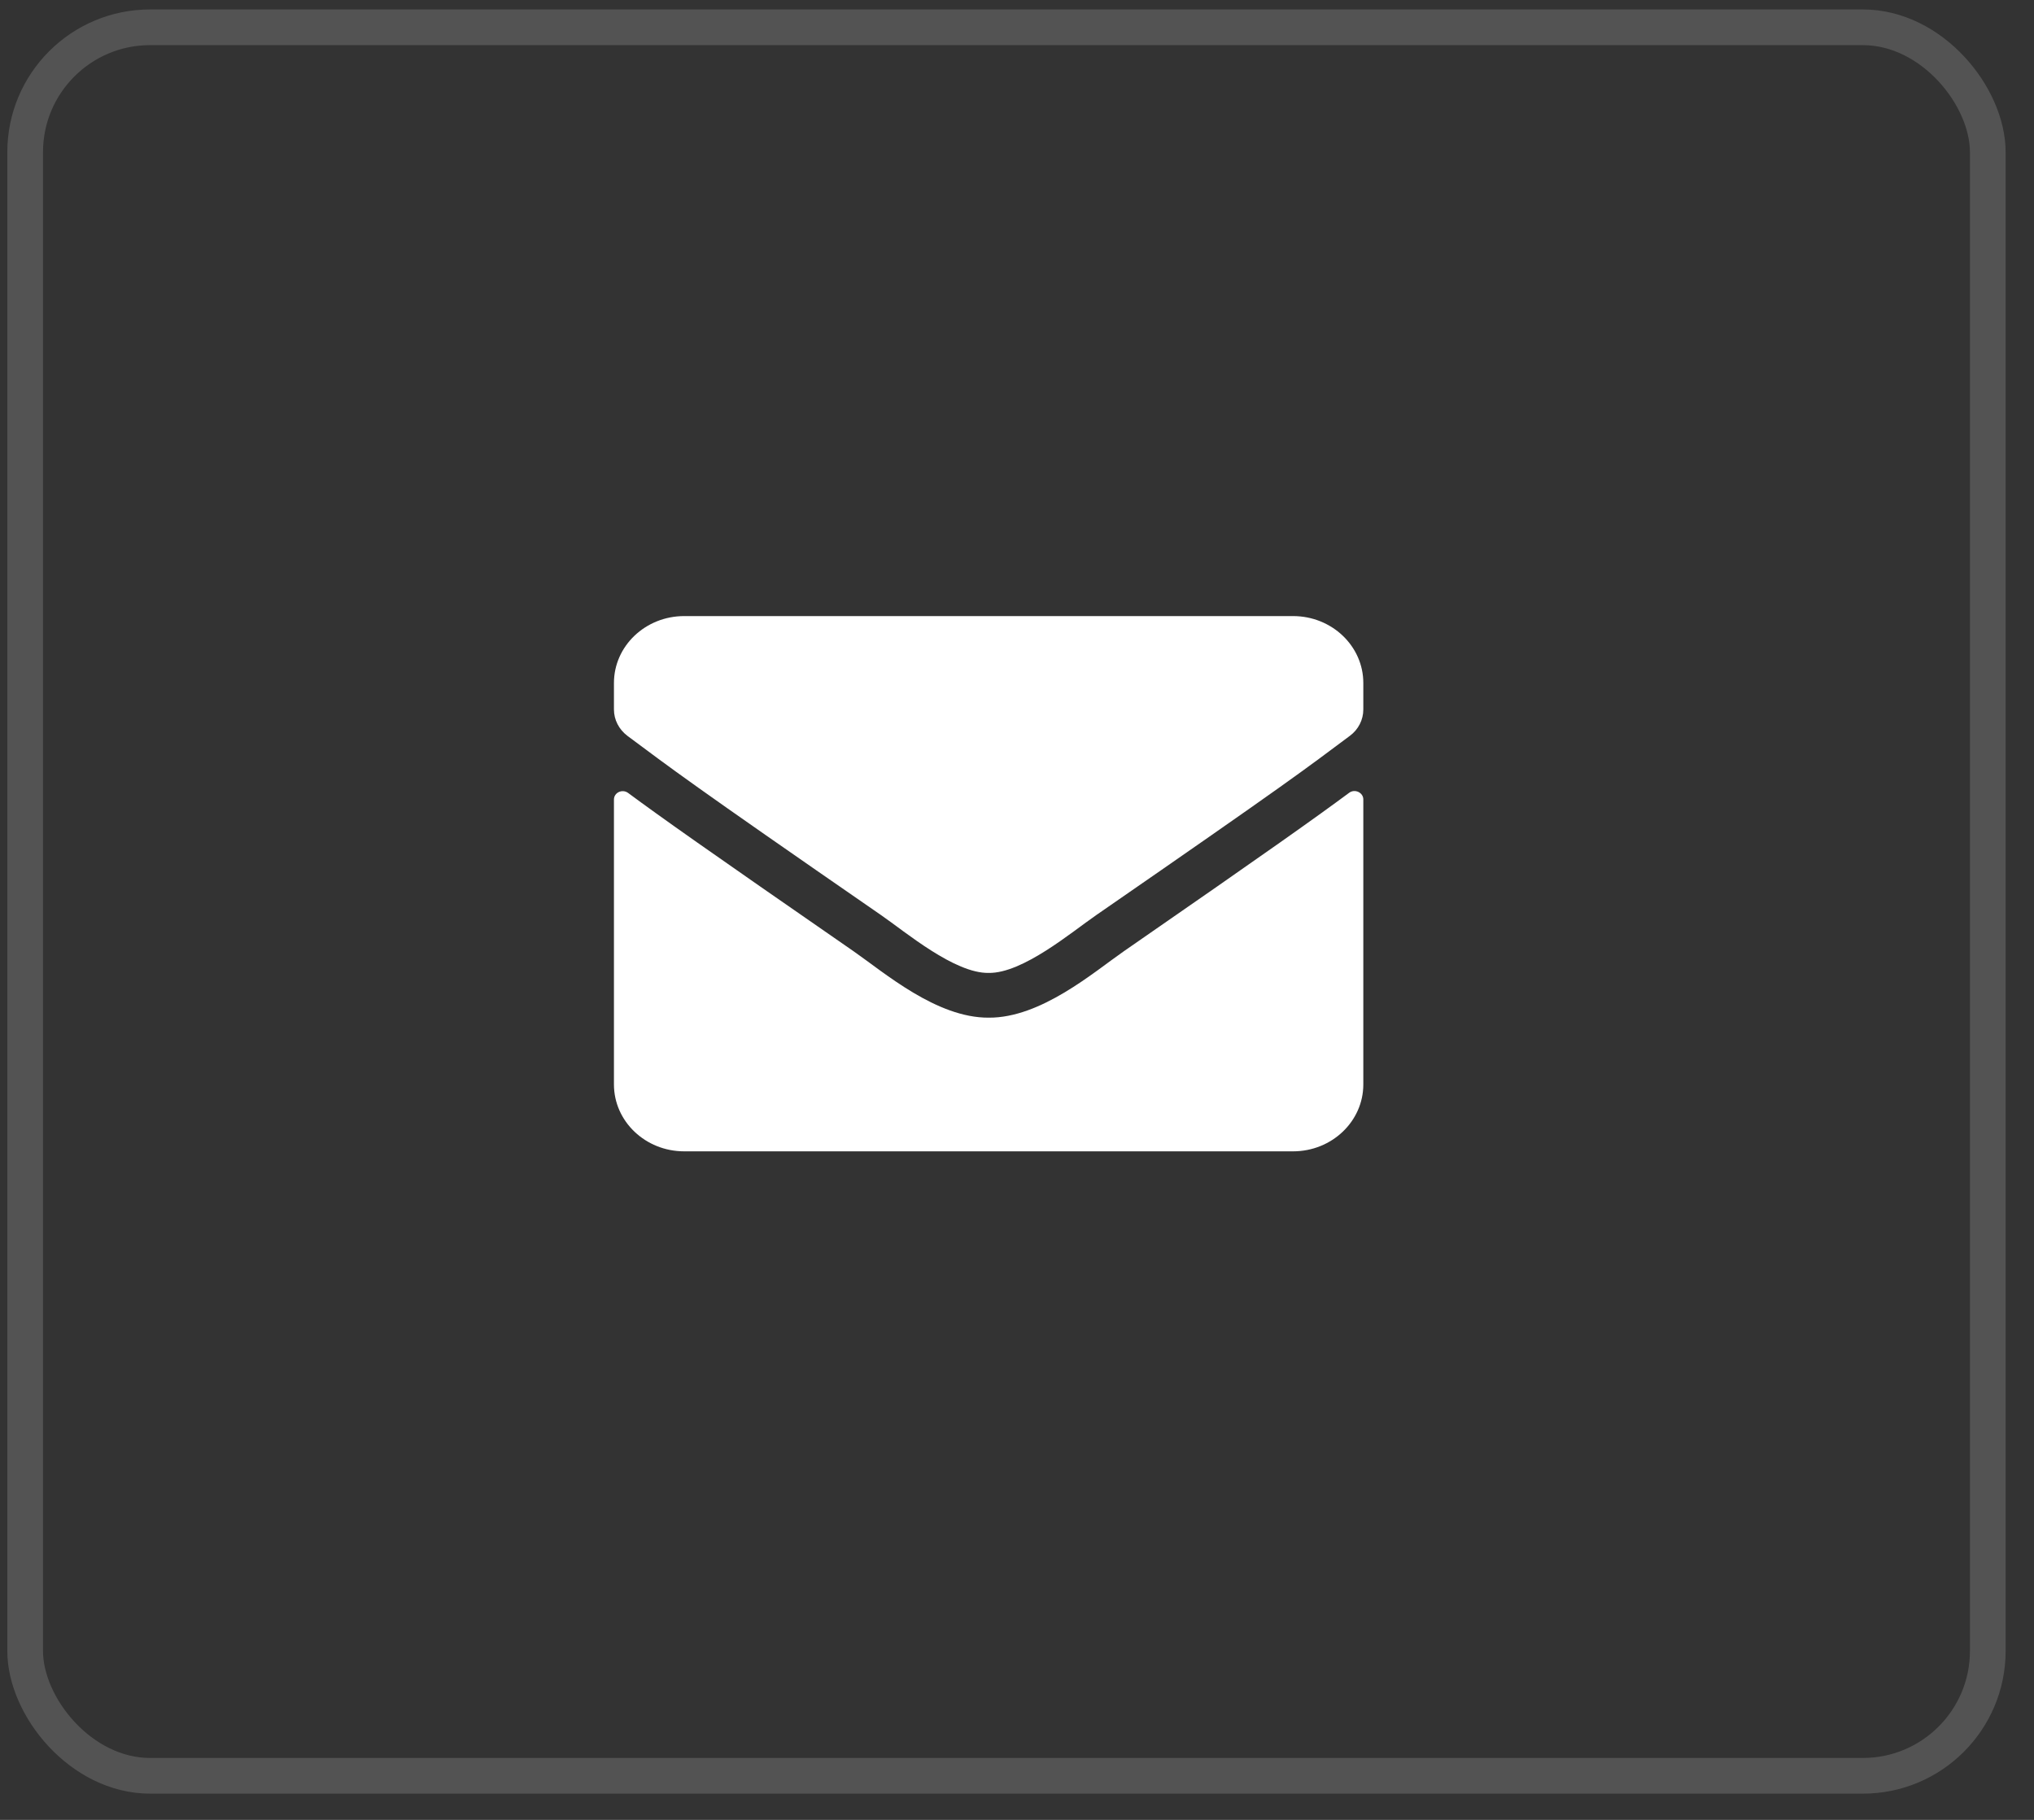 <svg width="57" height="51" viewBox="0 0 57 51" fill="none" xmlns="http://www.w3.org/2000/svg">
<rect x="0" y="0" width="57" height="51" fill="#333333" stroke="none"/>
<rect x="0.705" y="0.765" width="55" height="49" rx="3.5" stroke="white" stroke-opacity="0.16"/>
<path d="M37.807 22.218C37.967 22.097 38.205 22.211 38.205 22.402V30.39C38.205 31.425 37.323 32.265 36.236 32.265H19.174C18.087 32.265 17.205 31.425 17.205 30.39V22.406C17.205 22.211 17.439 22.101 17.603 22.222C18.522 22.902 19.74 23.765 23.923 26.66C24.789 27.262 26.249 28.527 27.705 28.519C29.169 28.531 30.658 27.238 31.491 26.66C35.674 23.765 36.888 22.898 37.807 22.218ZM27.705 27.265C28.657 27.281 30.026 26.125 30.716 25.648C36.158 21.887 36.573 21.558 37.828 20.621C38.066 20.445 38.205 20.172 38.205 19.883V19.14C38.205 18.105 37.323 17.265 36.236 17.265H19.174C18.087 17.265 17.205 18.105 17.205 19.14V19.883C17.205 20.172 17.345 20.441 17.582 20.621C18.837 21.554 19.252 21.887 24.695 25.648C25.384 26.125 26.753 27.281 27.705 27.265Z" fill="white"/>
</svg>
